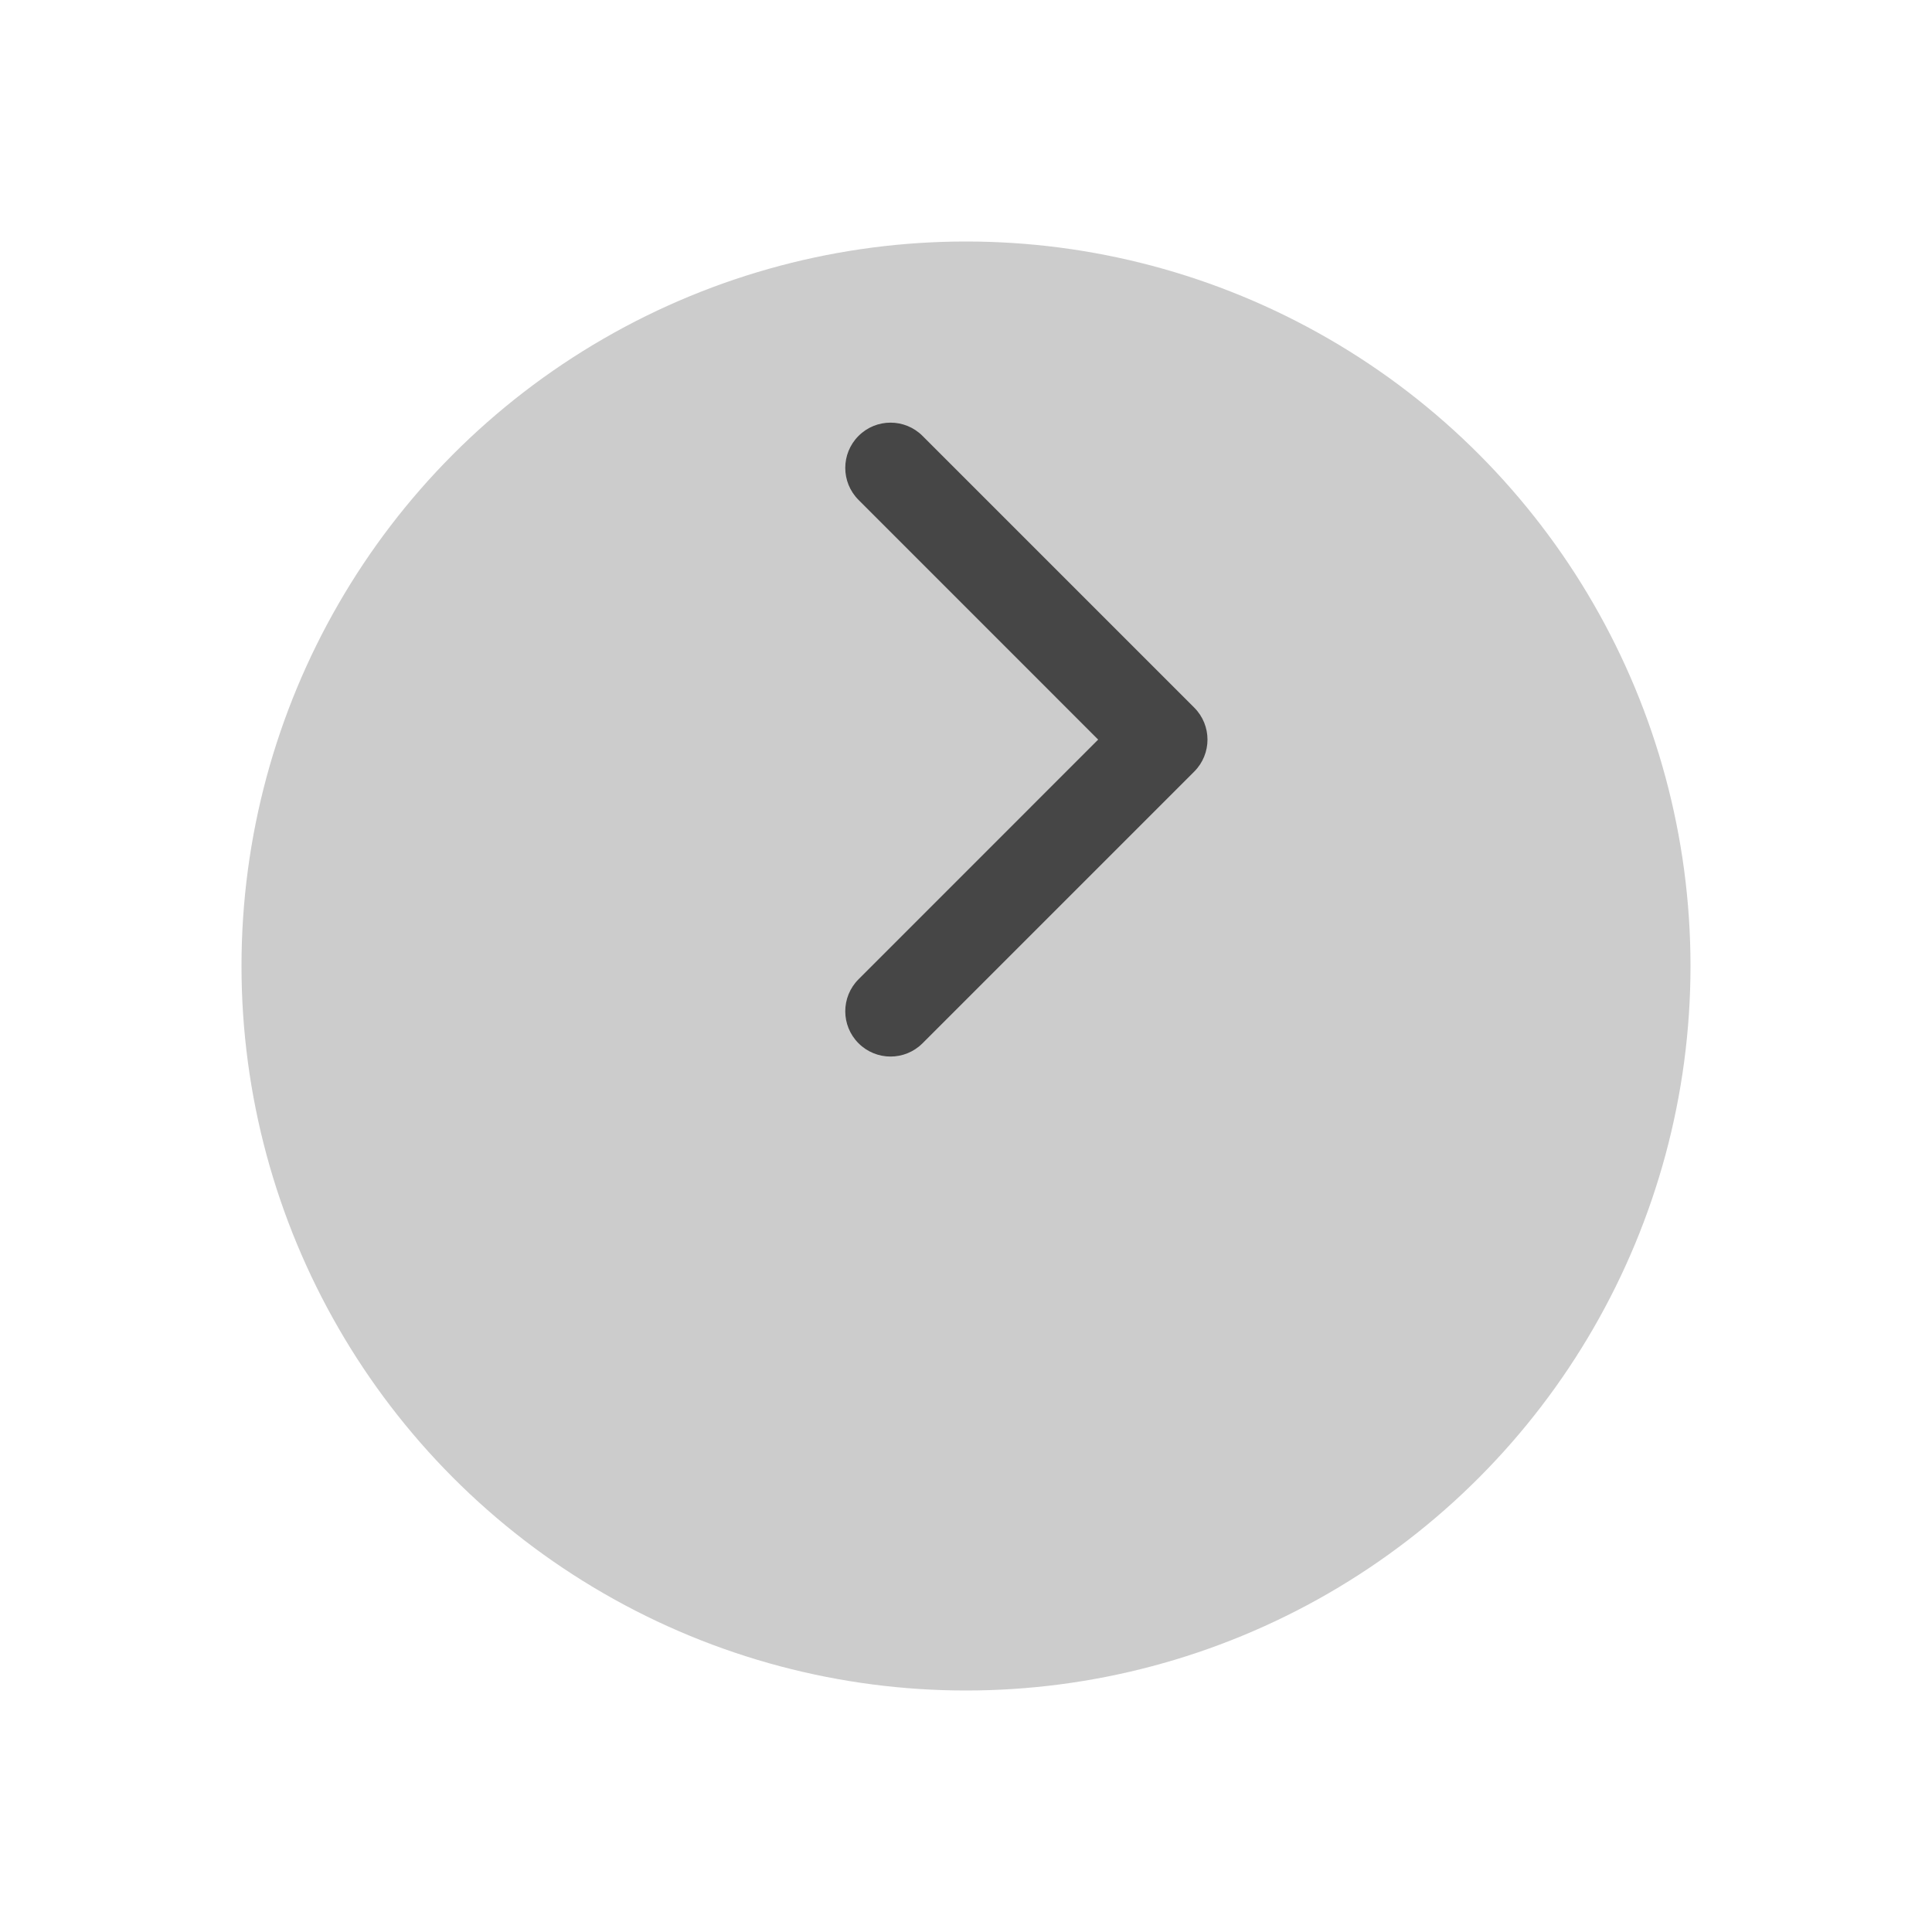 <svg width="32" height="32" viewBox="0 0 32 32" fill="none" xmlns="http://www.w3.org/2000/svg">
<g style="mix-blend-mode:screen" filter="url(#filter0_d_2307_558)">
<circle cx="16" cy="12" r="12" fill="#CCCCCC"/>
</g>
<path fill-rule="evenodd" clip-rule="evenodd" d="M14.22 17.28C13.927 16.987 13.927 16.513 14.22 16.22L18.189 12.25L14.22 8.28C13.927 7.987 13.927 7.513 14.22 7.22C14.513 6.927 14.987 6.927 15.28 7.22L19.78 11.72C20.073 12.013 20.073 12.487 19.78 12.78L15.28 17.28C14.987 17.573 14.513 17.573 14.22 17.28Z" fill="#464646"/>
<defs>
<filter id="filter0_d_2307_558" x="0" y="0" width="32" height="32" filterUnits="userSpaceOnUse" color-interpolation-filters="sRGB">
<feFlood flood-opacity="0" result="BackgroundImageFix"/>
<feColorMatrix in="SourceAlpha" type="matrix" values="0 0 0 0 0 0 0 0 0 0 0 0 0 0 0 0 0 0 127 0" result="hardAlpha"/>
<feOffset dy="4"/>
<feGaussianBlur stdDeviation="2"/>
<feComposite in2="hardAlpha" operator="out"/>
<feColorMatrix type="matrix" values="0 0 0 0 0 0 0 0 0 0 0 0 0 0 0 0 0 0 0.25 0"/>
<feBlend mode="normal" in2="BackgroundImageFix" result="effect1_dropShadow_2307_558"/>
<feBlend mode="normal" in="SourceGraphic" in2="effect1_dropShadow_2307_558" result="shape"/>
</filter>
</defs>
</svg>
